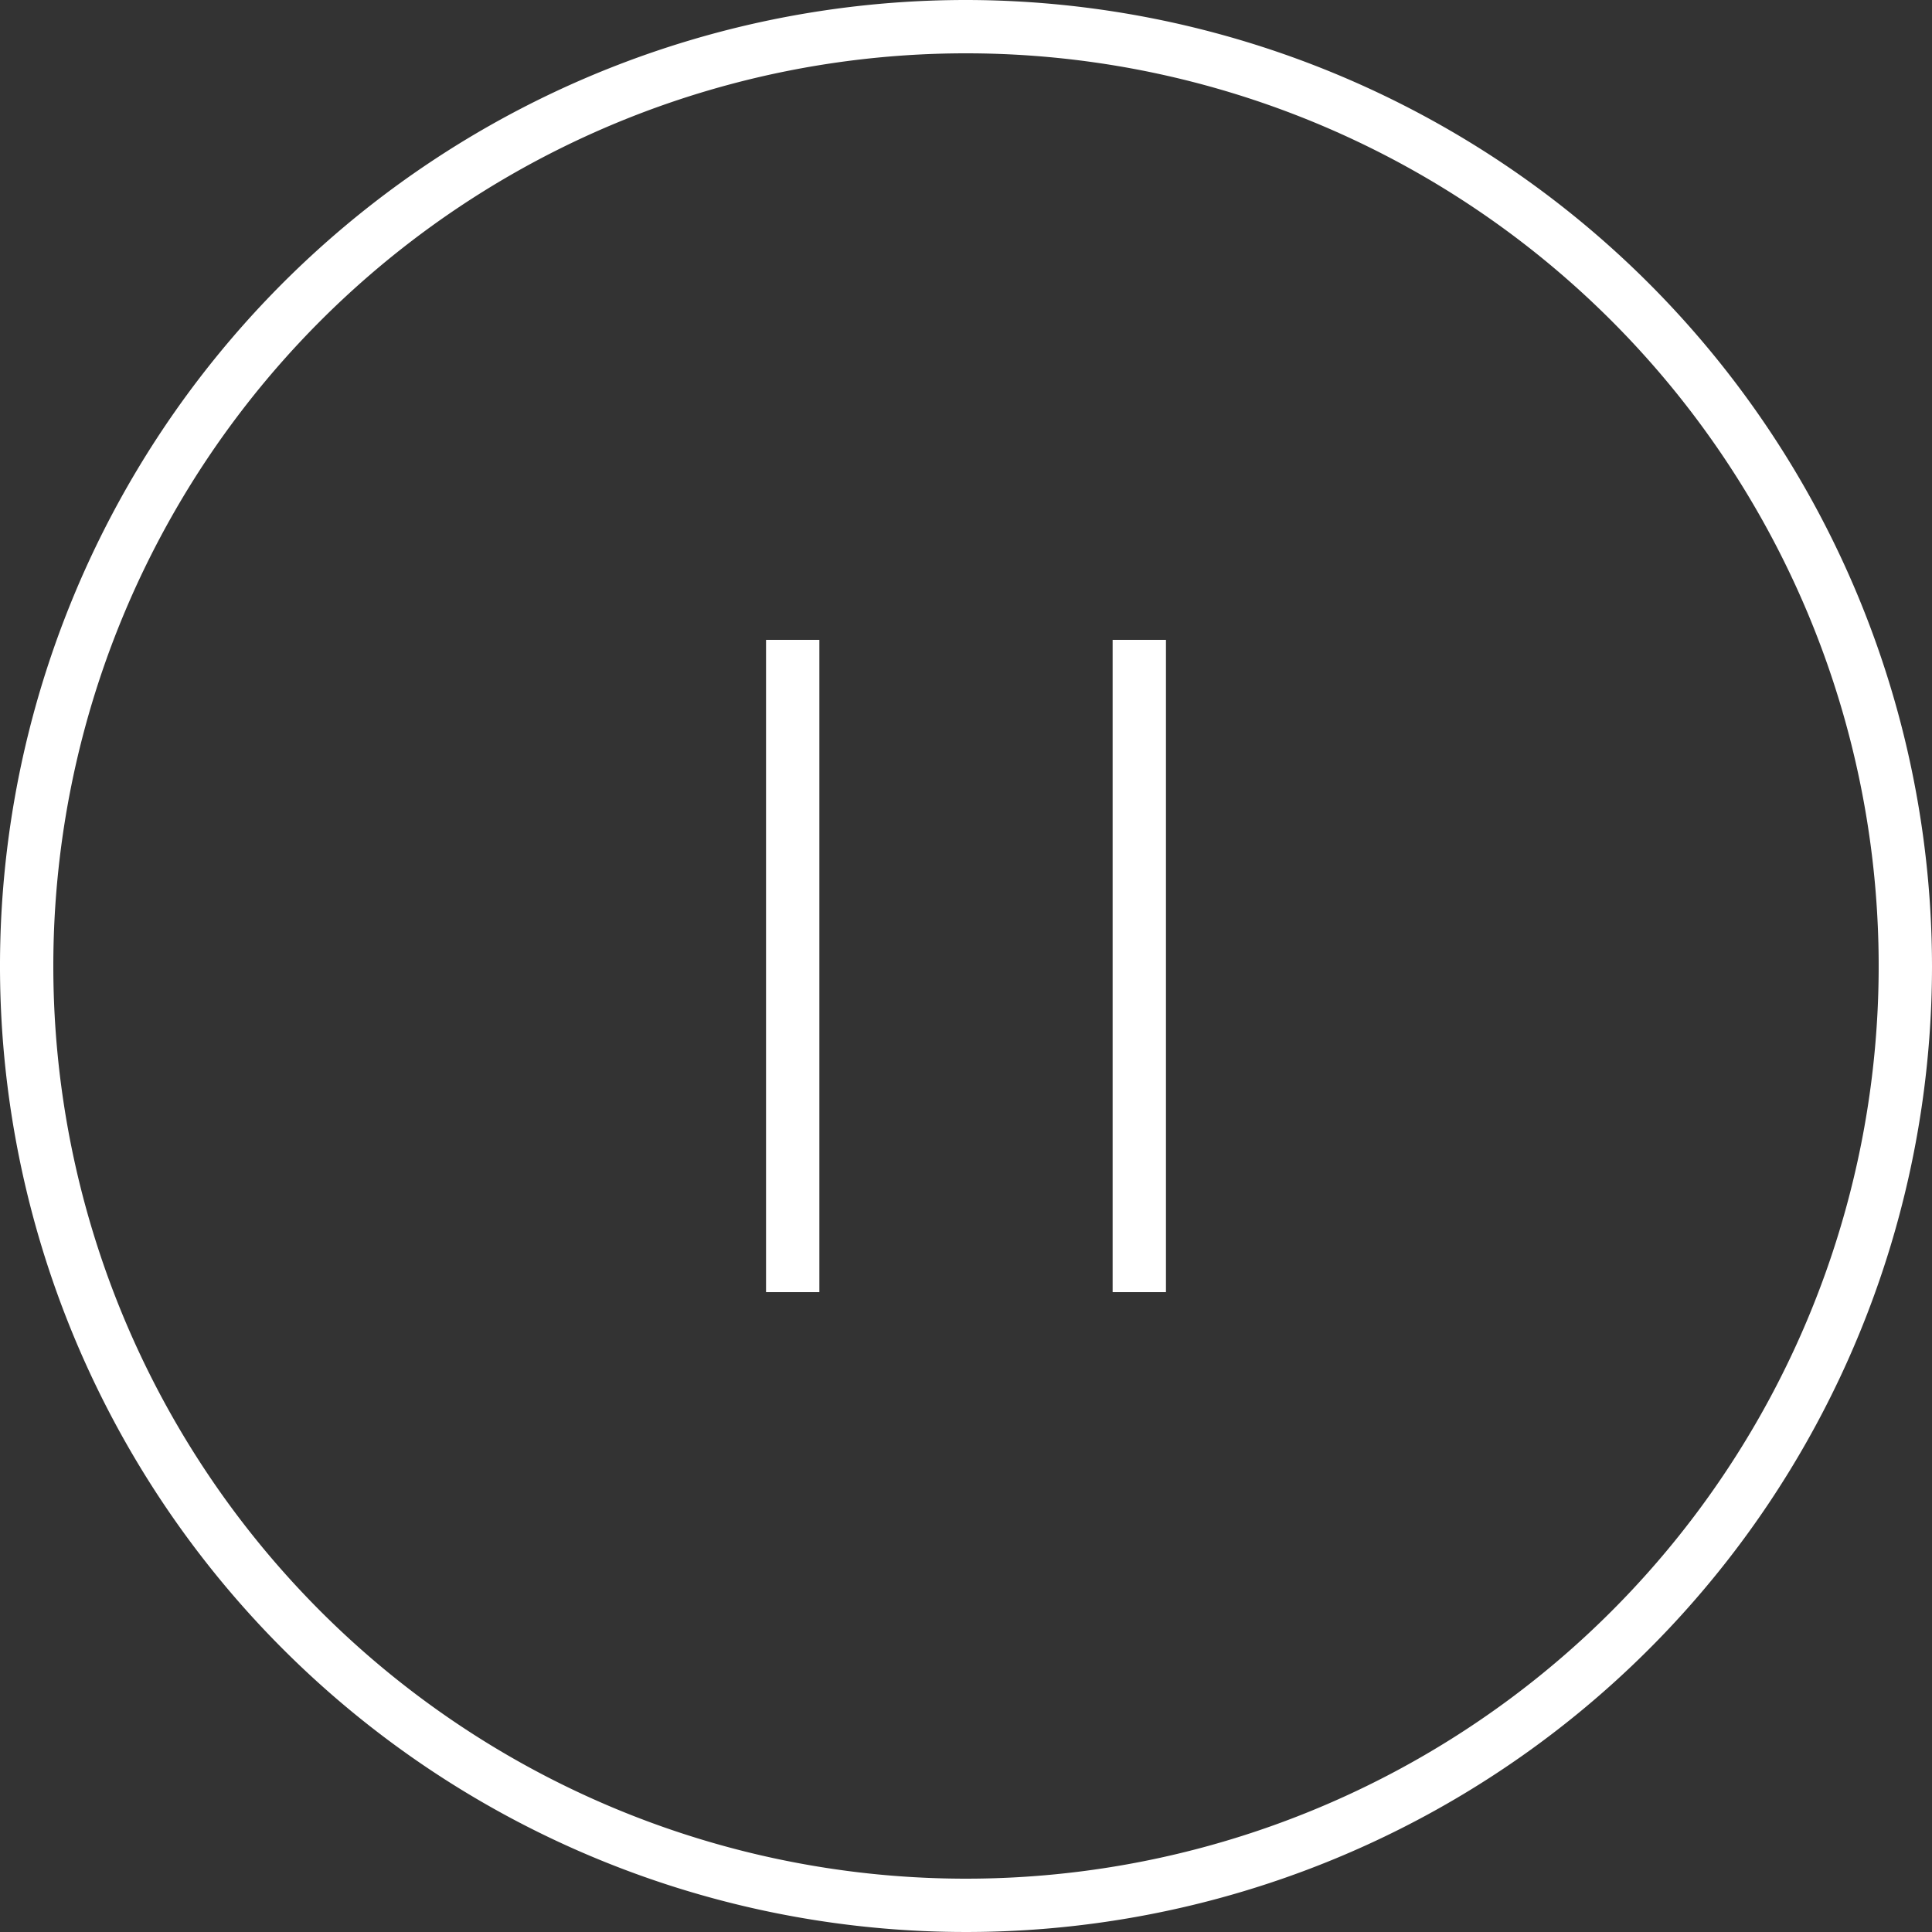 <svg xmlns="http://www.w3.org/2000/svg" xmlns:xlink="http://www.w3.org/1999/xlink" width="72.466" height="72.466" viewBox="0 0 72.466 72.466"><rect x="0" y="0" width="72.466" height="72.466" fill="#333333" stroke="none"/><defs><clipPath id="a"><rect width="72.466" height="72.466" transform="translate(0 0)" fill="none"/></clipPath></defs><g transform="translate(0 0)"><g clip-path="url(#a)"><path d="M36.233,2A34.233,34.233,0,1,1,2,36.233,34.233,34.233,0,0,1,36.233,2m0-2A36.233,36.233,0,1,0,72.466,36.233,36.274,36.274,0,0,0,36.233,0" fill="#fff"/><line y2="24.466" transform="translate(29.733 24)" fill="#3b3735"/><line y2="24.466" transform="translate(29.733 24)" fill="none" stroke="#fff" stroke-miterlimit="10" stroke-width="2"/><line y2="24.466" transform="translate(42.733 24)" fill="#3b3735"/><line y2="24.466" transform="translate(42.733 24)" fill="none" stroke="#fff" stroke-miterlimit="10" stroke-width="2"/></g></g></svg>